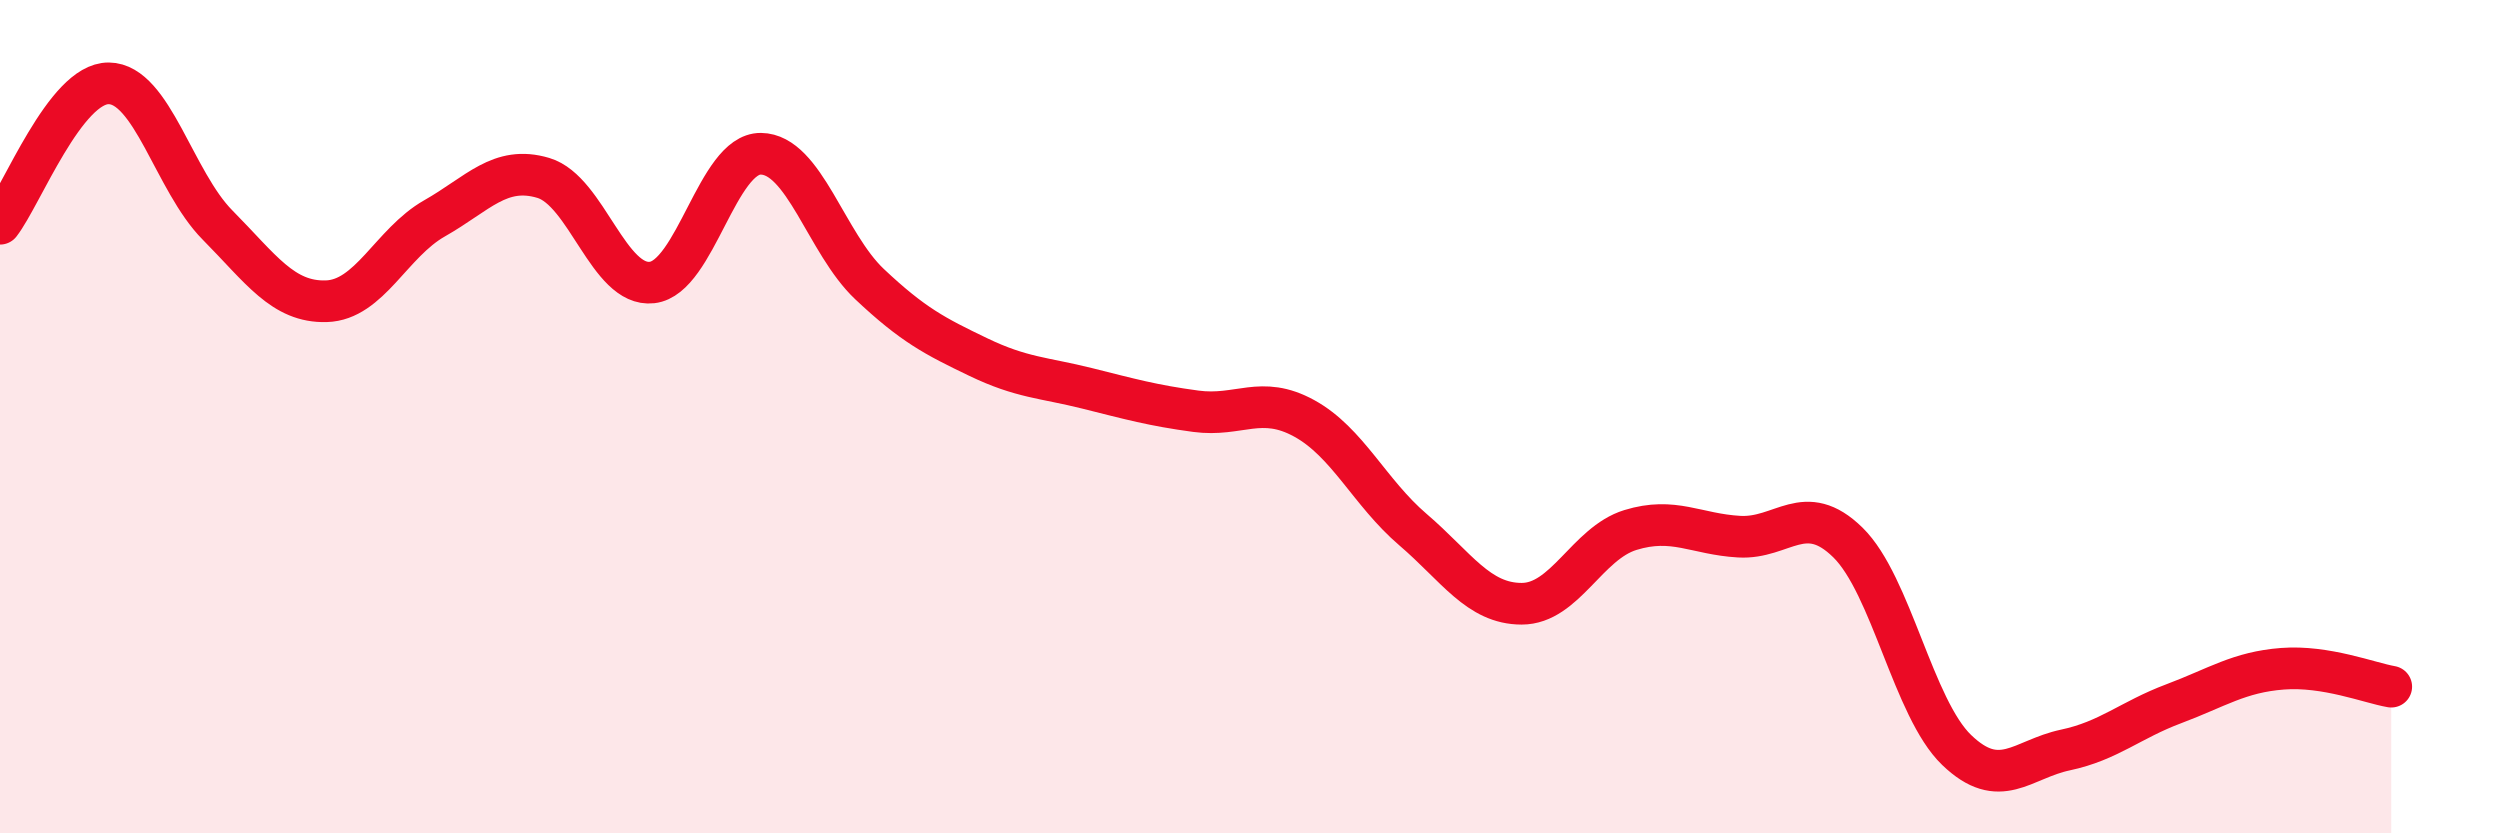 
    <svg width="60" height="20" viewBox="0 0 60 20" xmlns="http://www.w3.org/2000/svg">
      <path
        d="M 0,5.37 C 0.52,4.7 1.57,1.99 2.61,2 C 3.65,2.01 4.18,4.35 5.22,5.4 C 6.26,6.45 6.79,7.26 7.83,7.23 C 8.87,7.2 9.39,5.83 10.43,5.24 C 11.47,4.65 12,3.96 13.04,4.27 C 14.08,4.58 14.61,6.9 15.65,6.78 C 16.69,6.66 17.22,3.68 18.26,3.69 C 19.3,3.7 19.83,5.84 20.87,6.82 C 21.91,7.8 22.44,8.07 23.48,8.57 C 24.52,9.07 25.05,9.06 26.09,9.32 C 27.13,9.58 27.66,9.73 28.7,9.87 C 29.74,10.01 30.26,9.47 31.3,10.04 C 32.34,10.61 32.87,11.82 33.91,12.71 C 34.95,13.6 35.48,14.49 36.52,14.49 C 37.56,14.49 38.09,13.04 39.13,12.72 C 40.17,12.4 40.7,12.82 41.74,12.88 C 42.78,12.94 43.31,12 44.35,13.02 C 45.39,14.04 45.92,17 46.96,18 C 48,19 48.53,18.22 49.57,18 C 50.61,17.78 51.13,17.28 52.17,16.89 C 53.21,16.5 53.74,16.13 54.78,16.05 C 55.82,15.97 56.87,16.39 57.39,16.48L57.39 20L0 20Z"
        fill="#EB0A25"
        opacity="0.1"
        stroke-linecap="round"
        stroke-linejoin="round"
      />
      <path
        d="M 0,5.37 C 0.52,4.7 1.57,1.99 2.61,2 C 3.65,2.01 4.18,4.35 5.22,5.4 C 6.26,6.45 6.79,7.26 7.83,7.23 C 8.87,7.2 9.39,5.83 10.43,5.24 C 11.47,4.65 12,3.96 13.04,4.27 C 14.08,4.58 14.61,6.9 15.65,6.78 C 16.69,6.66 17.22,3.68 18.26,3.69 C 19.3,3.7 19.83,5.84 20.87,6.82 C 21.91,7.8 22.44,8.07 23.48,8.57 C 24.52,9.07 25.05,9.06 26.09,9.32 C 27.13,9.58 27.66,9.73 28.7,9.87 C 29.74,10.01 30.26,9.47 31.3,10.04 C 32.34,10.61 32.87,11.82 33.91,12.71 C 34.95,13.6 35.48,14.49 36.52,14.49 C 37.56,14.49 38.09,13.04 39.13,12.72 C 40.17,12.4 40.7,12.82 41.74,12.88 C 42.78,12.94 43.31,12 44.35,13.02 C 45.39,14.04 45.92,17 46.96,18 C 48,19 48.53,18.22 49.57,18 C 50.61,17.78 51.13,17.28 52.17,16.89 C 53.21,16.5 53.74,16.13 54.78,16.05 C 55.82,15.97 56.87,16.39 57.39,16.48"
        stroke="#EB0A25"
        stroke-width="1"
        fill="none"
        stroke-linecap="round"
        stroke-linejoin="round"
      />
    </svg>
  